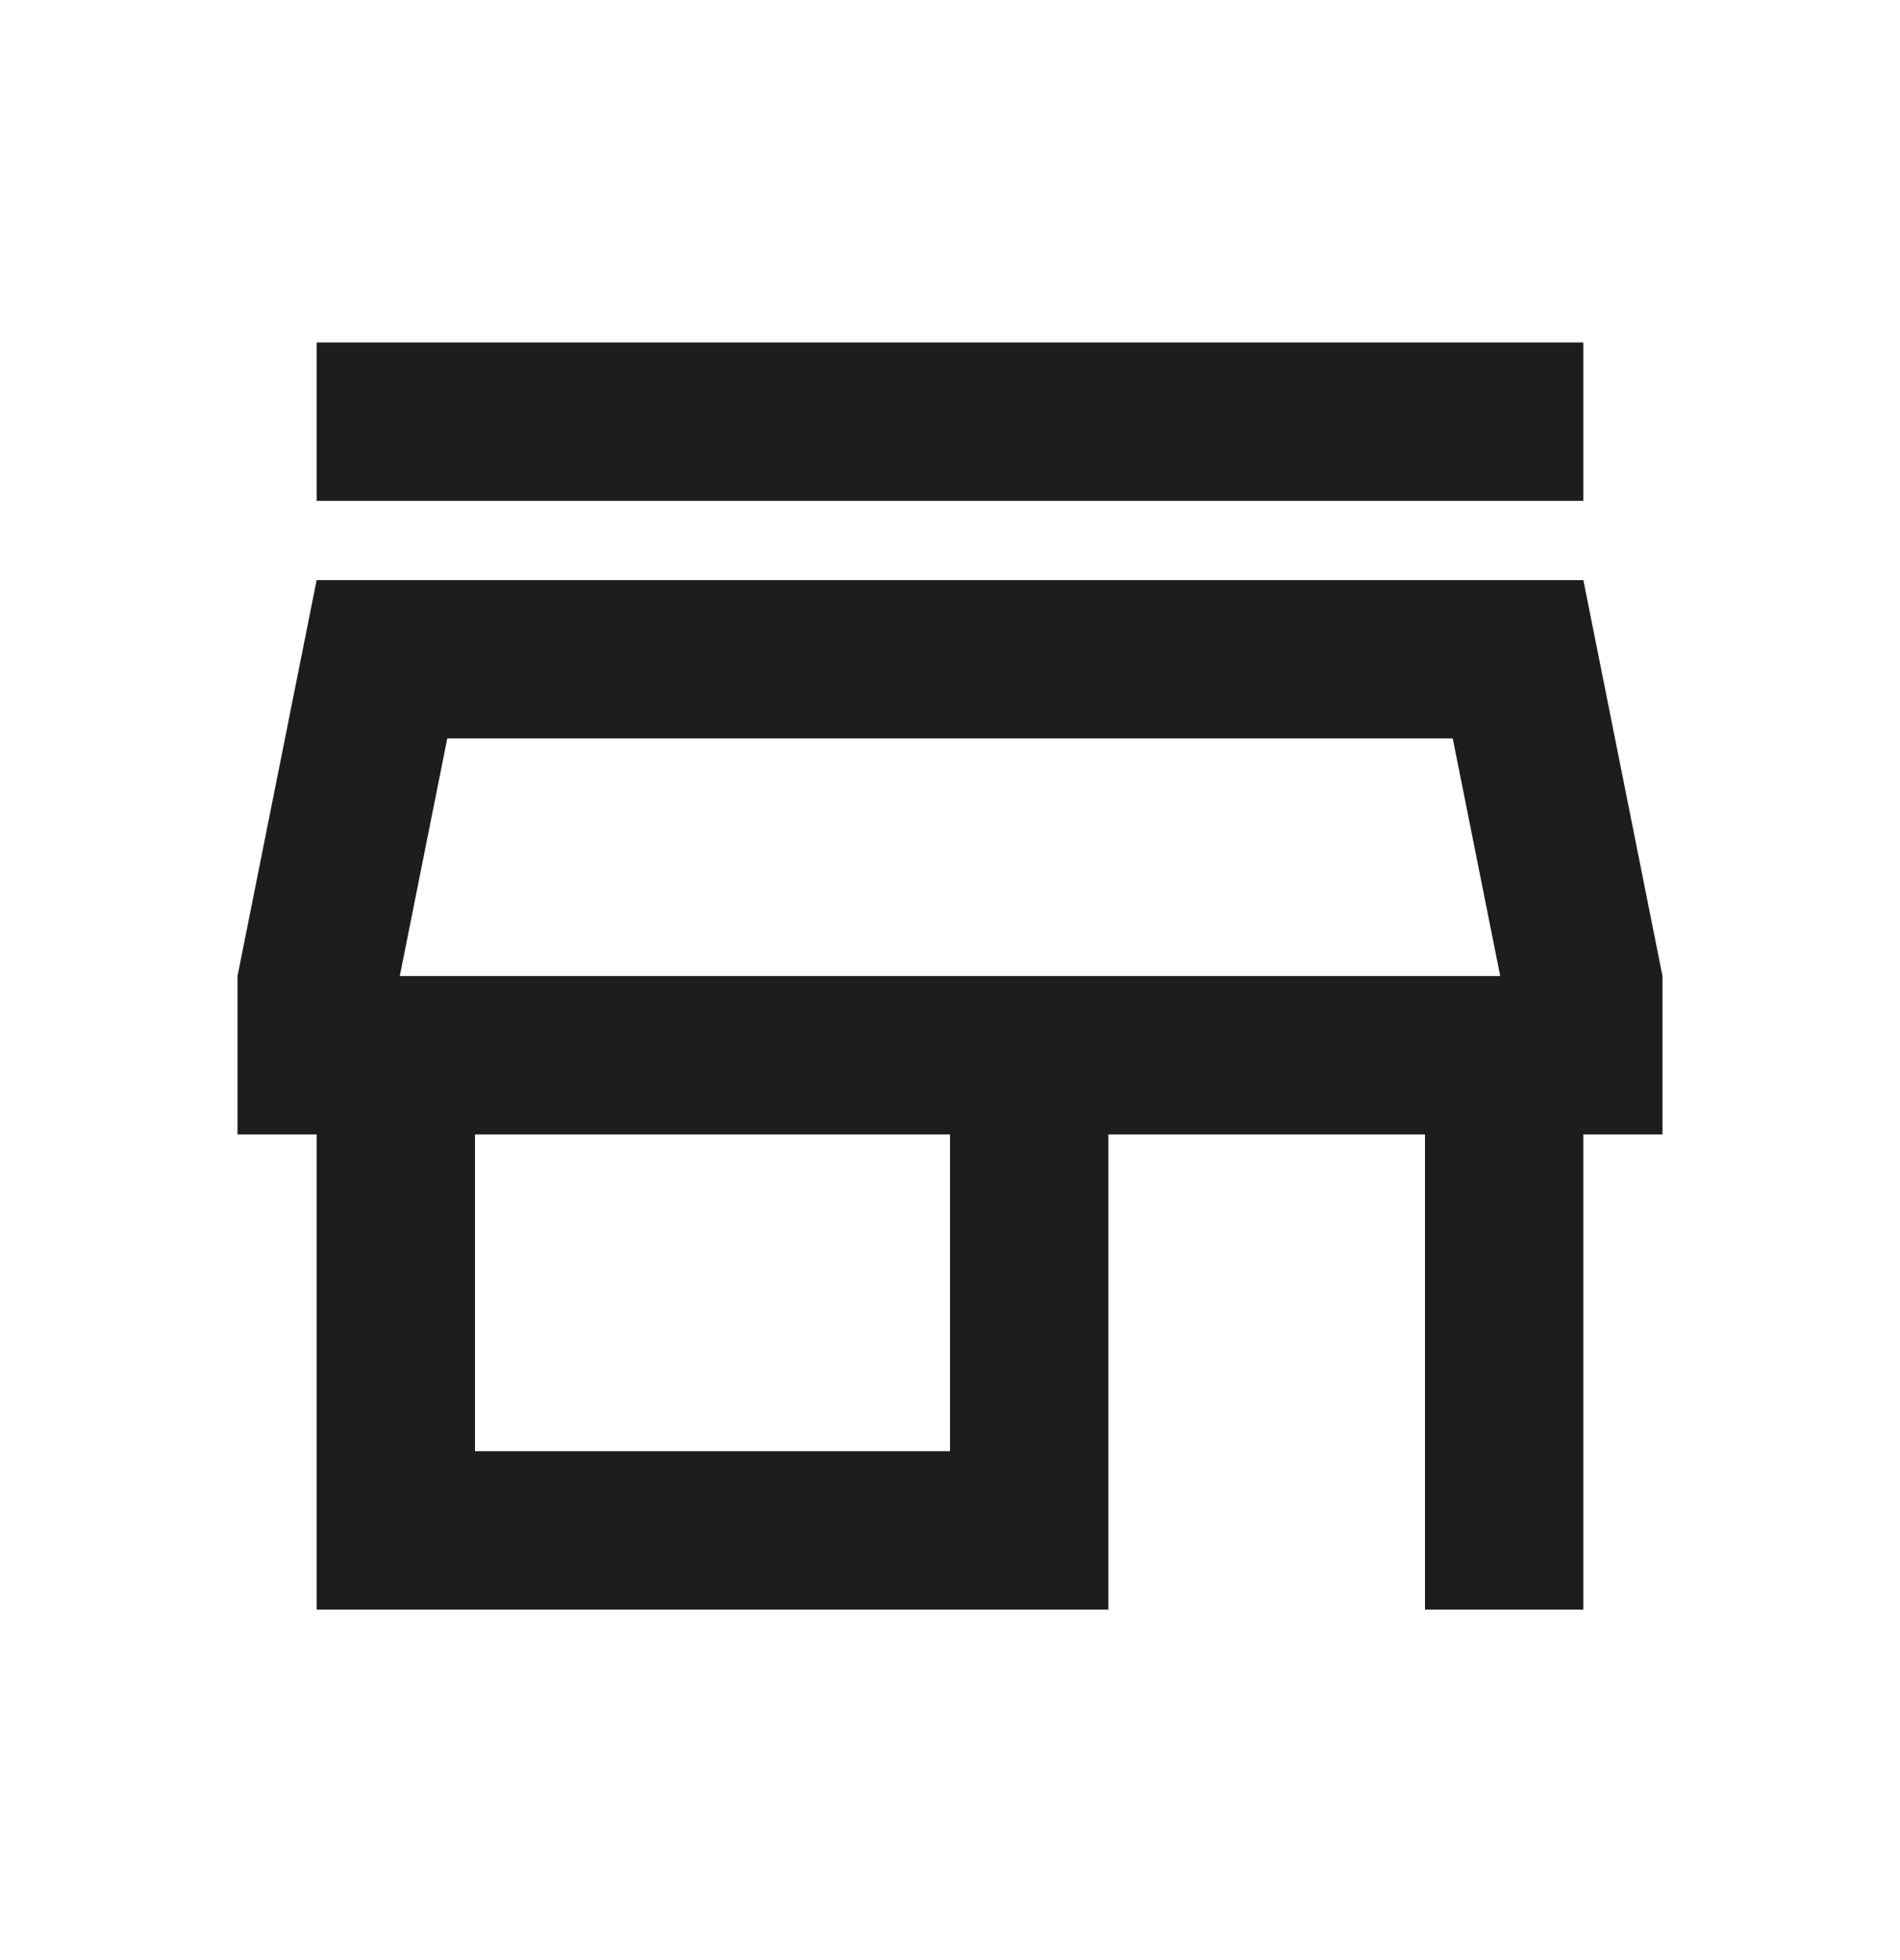 <svg xmlns="http://www.w3.org/2000/svg" fill="none" viewBox="0 0 32 33" height="33" width="32">
<path fill="#1D1D1B" d="M5.333 8.433V5.766H26.667V8.433H5.333ZM5.333 27.099V19.099H4V16.433L5.333 9.766H26.667L28 16.433V19.099H26.667V27.099H24V19.099H18.667V27.099H5.333ZM8 24.433H16V19.099H8V24.433ZM6.733 16.433H25.267L24.467 12.432H7.533L6.733 16.433Z"></path>
</svg>

